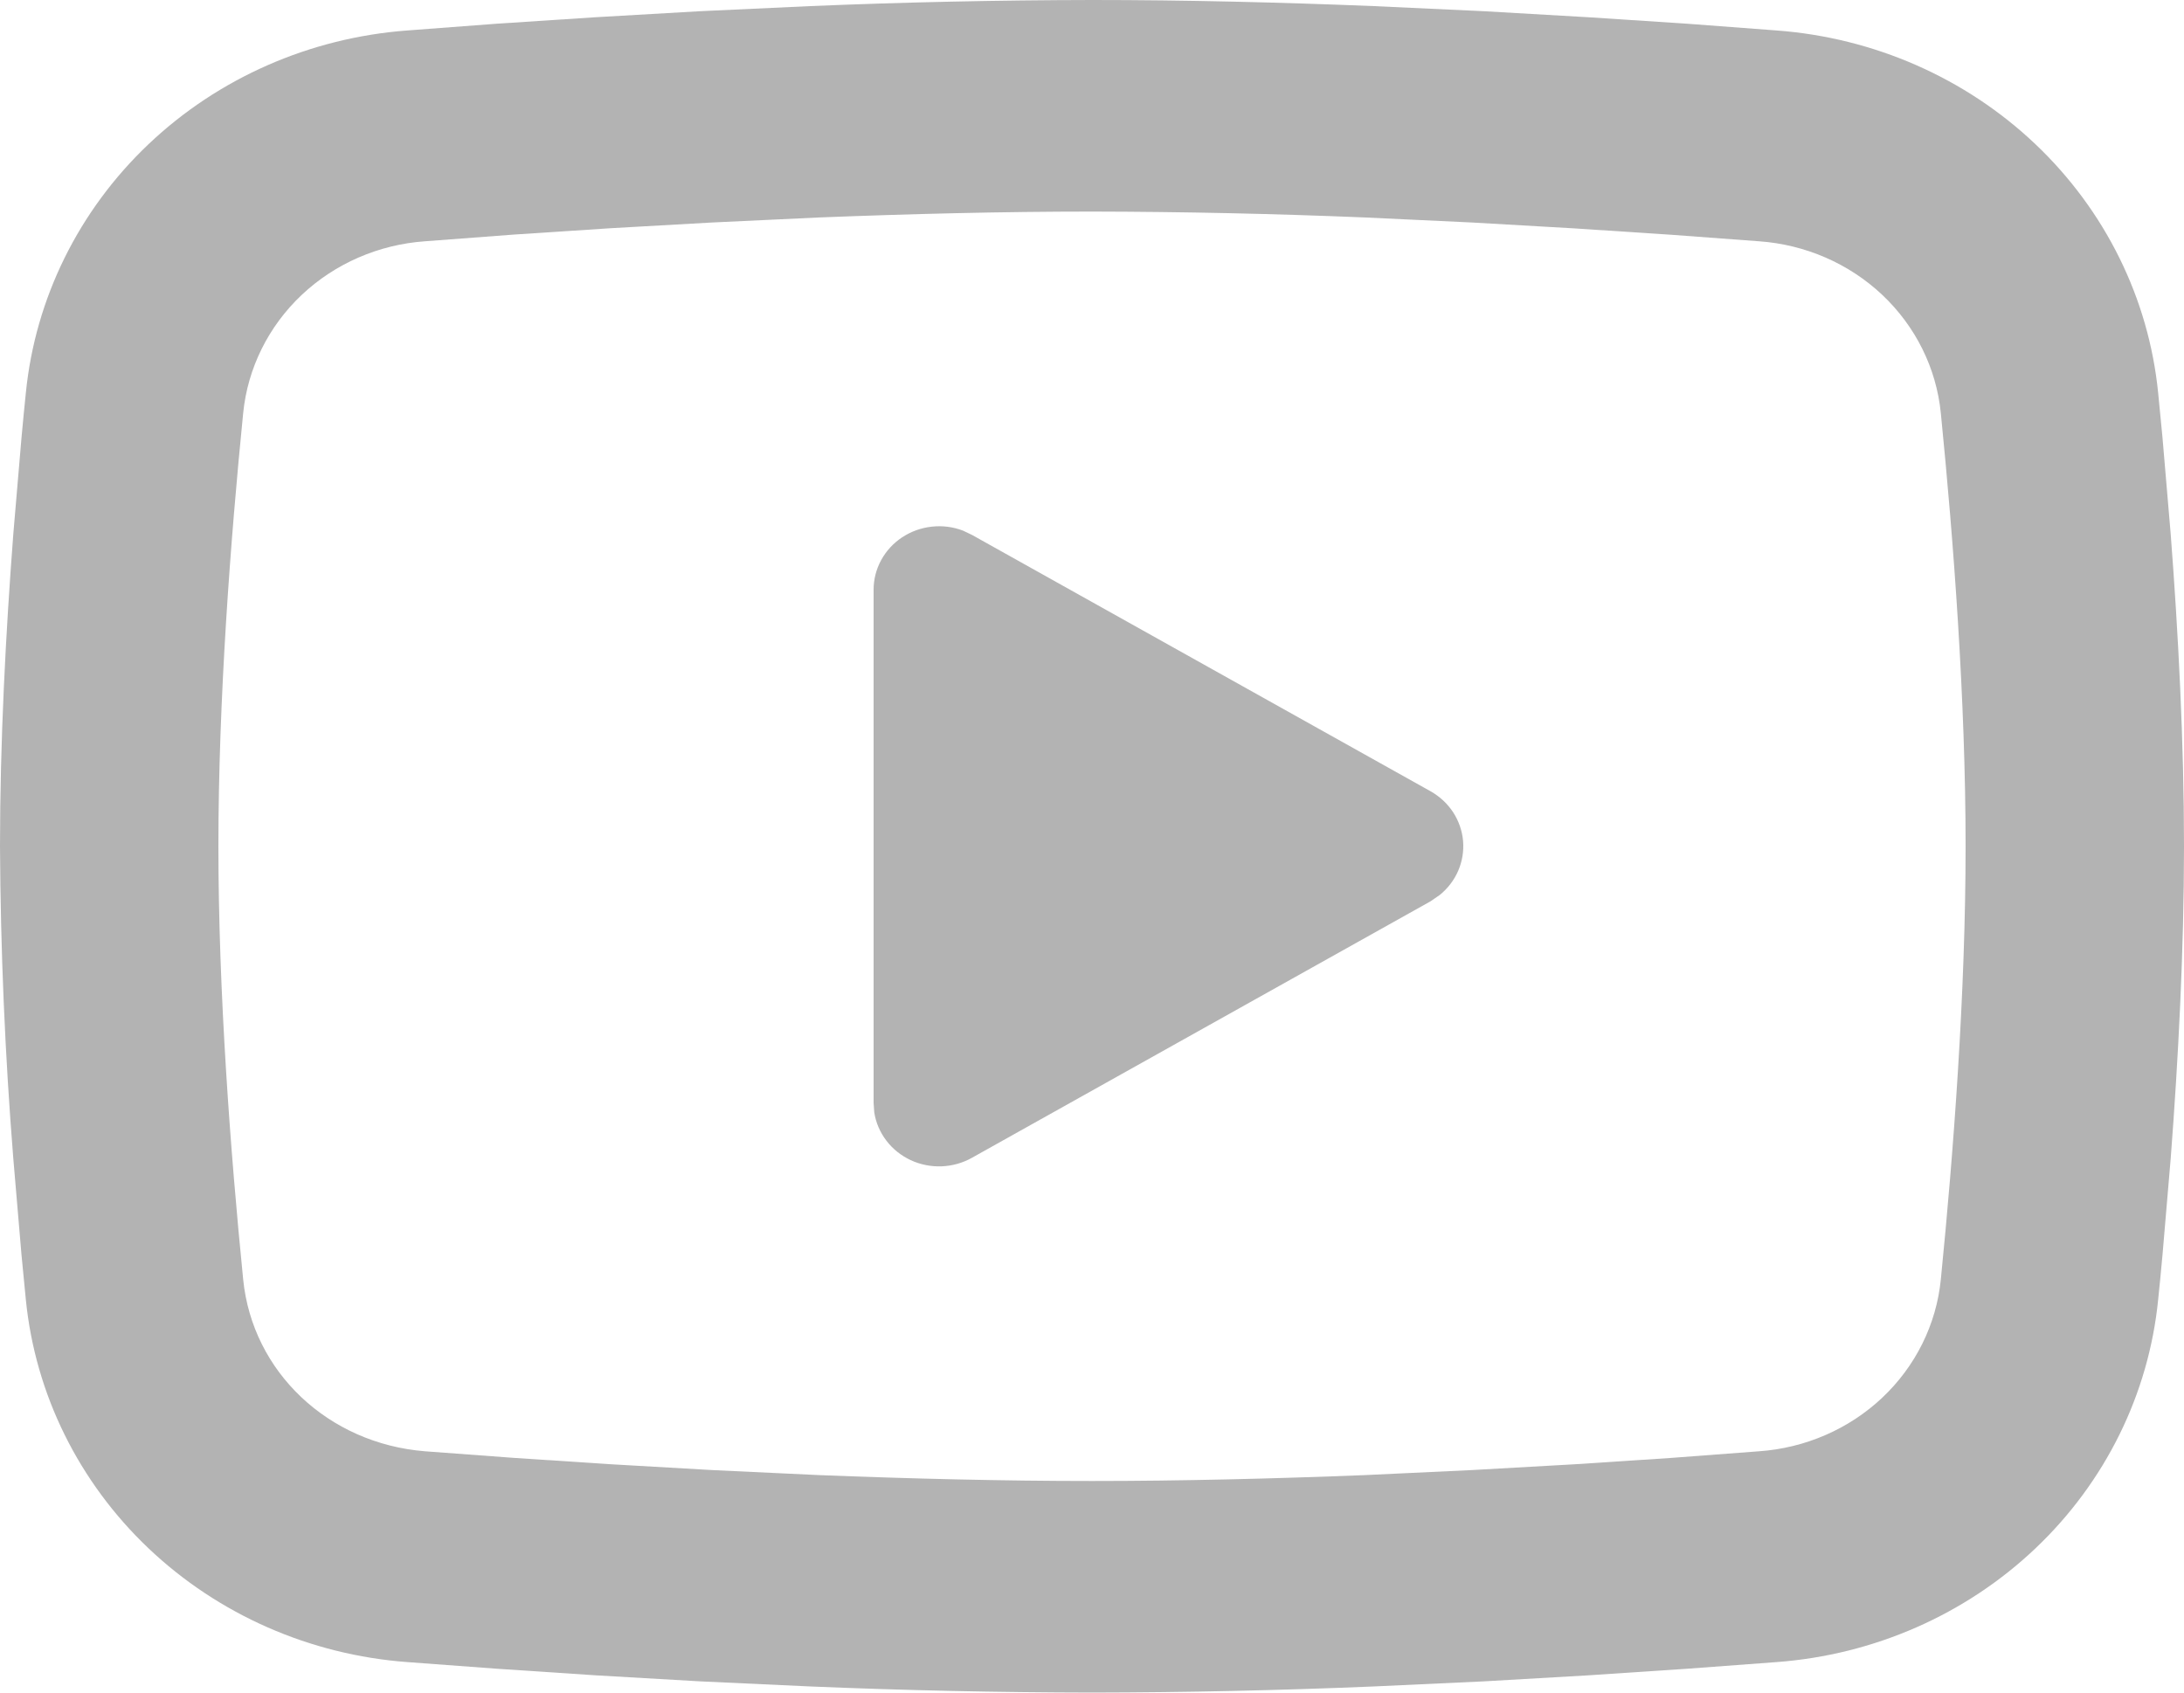 <?xml version="1.0" encoding="UTF-8"?> <svg xmlns="http://www.w3.org/2000/svg" width="40" height="31" viewBox="0 0 40 31" fill="none"> <path d="M20 0C21.71 0 23.464 0.043 25.164 0.112L27.172 0.205L29.094 0.316L30.894 0.434L32.538 0.558C34.322 0.69 36.001 1.428 37.279 2.641C38.557 3.854 39.353 5.465 39.526 7.19L39.606 8.014L39.756 9.777C39.896 11.604 40 13.595 40 15.5C40 17.405 39.896 19.396 39.756 21.223L39.606 22.986C39.58 23.269 39.554 23.543 39.526 23.81C39.353 25.535 38.557 27.147 37.278 28.36C36 29.573 34.321 30.31 32.536 30.442L30.896 30.564L29.096 30.684L27.172 30.795L25.164 30.888C23.444 30.96 21.722 30.997 20 31C18.278 30.997 16.556 30.96 14.836 30.888L12.828 30.795L10.906 30.684L9.106 30.564L7.462 30.442C5.678 30.31 3.999 29.572 2.721 28.359C1.443 27.146 0.647 25.535 0.474 23.81L0.394 22.986L0.244 21.223C0.091 19.319 0.01 17.41 0 15.5C0 13.595 0.104 11.604 0.244 9.777L0.394 8.014C0.42 7.731 0.446 7.457 0.474 7.19C0.647 5.465 1.442 3.854 2.72 2.641C3.998 1.428 5.676 0.691 7.46 0.558L9.102 0.434L10.902 0.316L12.826 0.205L14.834 0.112C16.555 0.04 18.277 0.003 20 0ZM20 3.875C18.35 3.875 16.652 3.918 15 3.983L13.044 4.075L11.166 4.181L9.402 4.297L7.786 4.419C6.937 4.478 6.136 4.826 5.526 5.401C4.916 5.977 4.536 6.743 4.454 7.564C4.22 9.906 4 12.822 4 15.5C4 18.178 4.22 21.094 4.454 23.436C4.624 25.125 6.008 26.439 7.786 26.581L9.402 26.701L11.166 26.817L13.044 26.925L15 27.017C16.652 27.082 18.35 27.125 20 27.125C21.65 27.125 23.348 27.082 25 27.017L26.956 26.925L28.834 26.819L30.598 26.703L32.214 26.581C33.063 26.522 33.864 26.174 34.474 25.599C35.084 25.023 35.464 24.257 35.546 23.436C35.78 21.094 36 18.178 36 15.5C36 12.822 35.78 9.906 35.546 7.564C35.464 6.743 35.084 5.977 34.474 5.401C33.864 4.826 33.063 4.478 32.214 4.419L30.598 4.299L28.834 4.183L26.956 4.075L25 3.983C23.334 3.914 21.667 3.878 20 3.875ZM16 10.802C16 10.612 16.047 10.426 16.139 10.258C16.23 10.091 16.362 9.947 16.523 9.841C16.685 9.734 16.871 9.667 17.065 9.646C17.259 9.624 17.456 9.649 17.638 9.719L17.8 9.796L26.2 14.492C26.367 14.586 26.509 14.717 26.613 14.875C26.716 15.033 26.779 15.213 26.796 15.399C26.812 15.585 26.782 15.773 26.708 15.946C26.634 16.118 26.518 16.271 26.37 16.391L26.2 16.508L17.8 21.206C17.631 21.301 17.44 21.354 17.245 21.362C17.049 21.369 16.855 21.33 16.678 21.248C16.502 21.165 16.349 21.043 16.233 20.89C16.117 20.738 16.041 20.56 16.012 20.373L16 20.198V10.802Z" fill="#B3B3B3"></path> </svg> 
